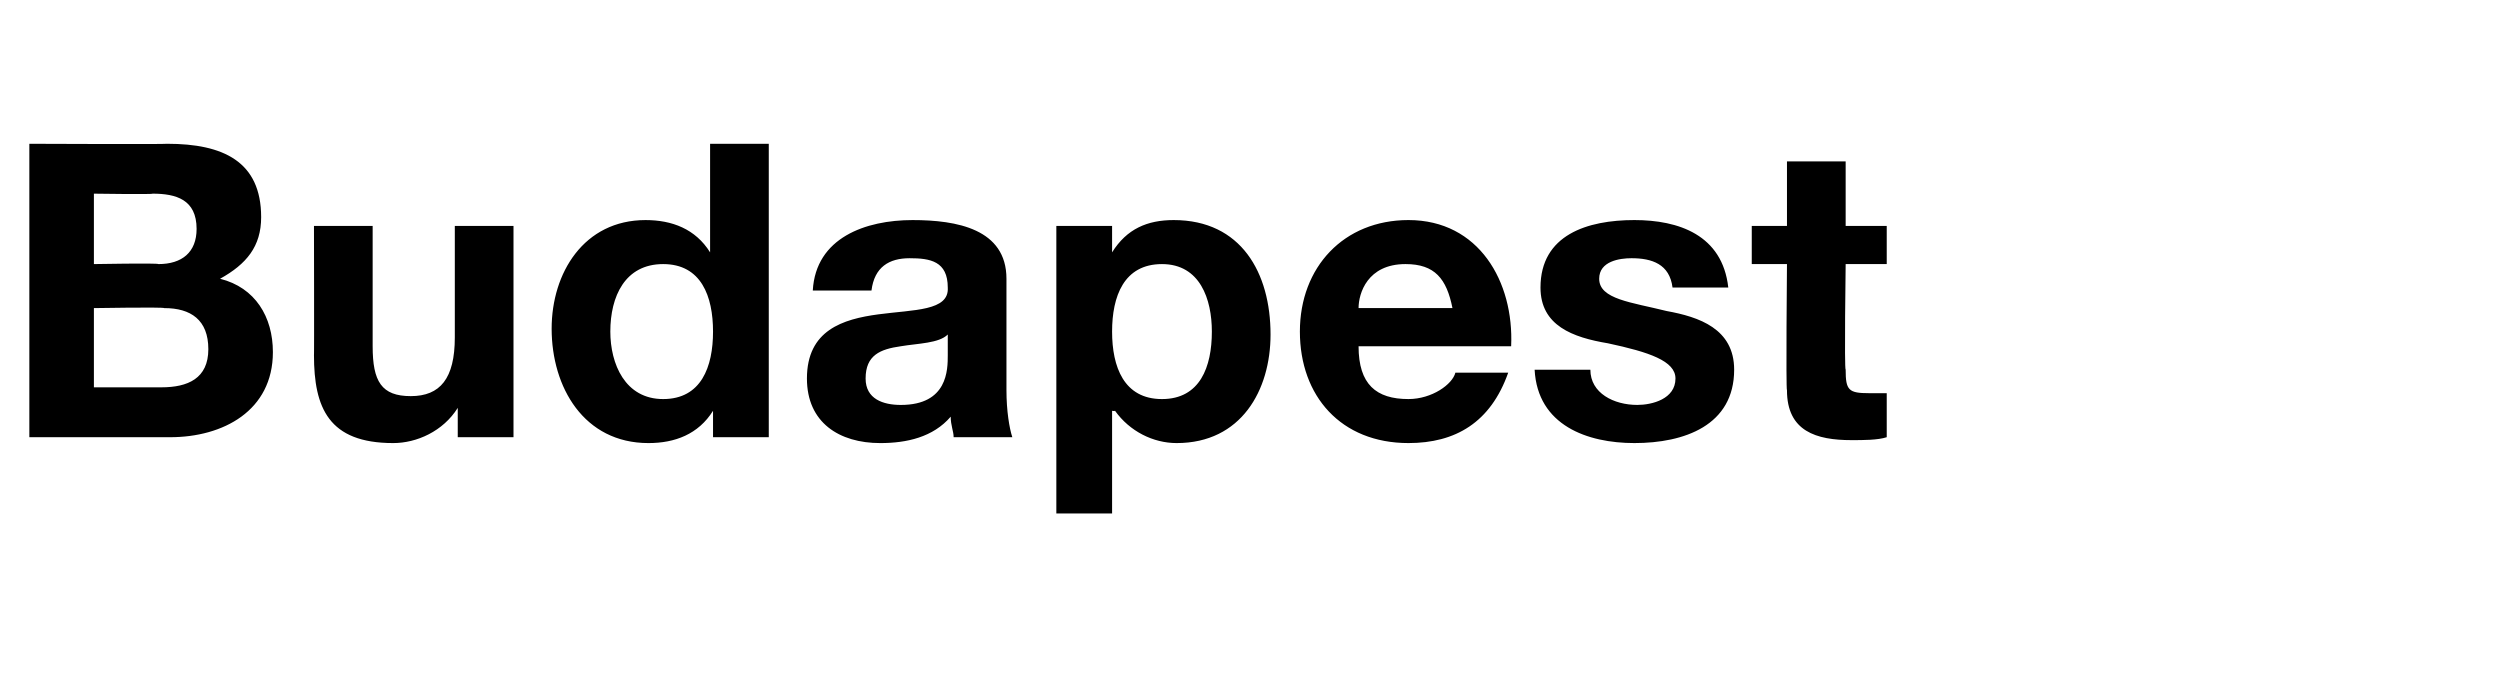 <?xml version="1.0" standalone="no"?><!DOCTYPE svg PUBLIC "-//W3C//DTD SVG 1.1//EN" "http://www.w3.org/Graphics/SVG/1.1/DTD/svg11.dtd"><svg xmlns="http://www.w3.org/2000/svg" version="1.1" width="85.2px" height="23px" viewBox="0 -2 85.2 23" style="top:-2px"><desc>Budapest</desc><defs/><g id="Polygon59375"><path d="m3.2 7s2.19-.04 2.2 0c.8 0 1.3-.4 1.3-1.2c0-1-.7-1.2-1.5-1.2c.02.03-2 0-2 0v2.4zM1 2.9s4.67.02 4.7 0c1.9 0 3.2.6 3.2 2.5c0 1-.5 1.6-1.4 2.1c1.2.3 1.8 1.3 1.8 2.5c0 2-1.7 2.9-3.5 2.9H1v-10zm2.2 8.3h2.3c.9 0 1.6-.3 1.6-1.3c0-1-.6-1.4-1.5-1.4c-.04-.04-2.4 0-2.4 0v2.7zm14.3 1.7h-1.9v-1s-.03.01 0 0c-.5.8-1.4 1.2-2.2 1.2c-2.2 0-2.7-1.2-2.7-3c.01.03 0-4.4 0-4.4h2v4.1c0 1.2.3 1.7 1.3 1.7c1 0 1.5-.6 1.5-2V5.7h2v7.2zM22.6 7c-1.3 0-1.8 1.1-1.8 2.3c0 1.1.5 2.3 1.8 2.3c1.3 0 1.7-1.1 1.7-2.3c0-1.2-.4-2.3-1.7-2.3zm1.7 5s-.02-.01 0 0c-.5.8-1.3 1.1-2.2 1.1c-2.2 0-3.3-1.9-3.3-3.9c0-1.9 1.1-3.7 3.2-3.7c.9 0 1.7.3 2.2 1.1c-.02-.04 0 0 0 0V2.9h2v10h-1.9v-.9zm3.4-4.1c.1-1.8 1.8-2.4 3.4-2.4c1.5 0 3.2.3 3.2 2v3.8c0 .7.1 1.3.2 1.6h-2c0-.2-.1-.4-.1-.7c-.6.7-1.5.9-2.4.9c-1.4 0-2.5-.7-2.5-2.2c0-3.3 4.9-1.5 4.8-3.1c0-.9-.6-1-1.3-1c-.7 0-1.2.3-1.3 1.1h-2zm4.6 1.5c-.3.3-1 .3-1.6.4c-.7.1-1.2.3-1.2 1.1c0 .7.6.9 1.2.9c1.6 0 1.6-1.2 1.6-1.7v-.7zm9-.1c0-1.1-.4-2.3-1.7-2.3c-1.3 0-1.7 1.1-1.7 2.3c0 1.2.4 2.3 1.7 2.3c1.3 0 1.7-1.1 1.7-2.3zM36 5.7h1.9v.9s-.02 0 0 0c.5-.8 1.2-1.1 2.1-1.1c2.3 0 3.3 1.8 3.3 3.9c0 1.9-1 3.7-3.2 3.7c-.8 0-1.6-.4-2.1-1.1c-.02.02-.1 0-.1 0v3.5H36V5.7zm13.5 2.8c-.2-1-.6-1.5-1.6-1.5c-1.3 0-1.6 1-1.6 1.5h3.2zm-3.2 1.3c0 1.3.6 1.8 1.7 1.8c.8 0 1.5-.5 1.6-.9h1.8c-.6 1.7-1.8 2.4-3.4 2.4c-2.3 0-3.7-1.6-3.7-3.8c0-2.2 1.5-3.8 3.7-3.8c2.4 0 3.6 2.1 3.5 4.3h-5.2zm7.9.8c0 .8.8 1.2 1.6 1.2c.5 0 1.3-.2 1.3-.9c0-.6-.9-.9-2.3-1.2c-1.2-.2-2.3-.6-2.3-1.9c0-1.8 1.6-2.3 3.2-2.3c1.5 0 3 .5 3.2 2.3H57c-.1-.8-.7-1-1.4-1c-.4 0-1.1.1-1.1.7c0 .7 1.1.8 2.3 1.1c1.1.2 2.3.6 2.3 2c0 1.9-1.7 2.5-3.4 2.5c-1.6 0-3.3-.6-3.4-2.5h1.9zm8.7-4.9h1.4v1.3h-1.4s-.05 3.59 0 3.6c0 .7.1.8.8.8h.6v1.5c-.3.1-.8.1-1.2.1c-1.2 0-2.2-.3-2.2-1.7c-.04-.02 0-4.3 0-4.3h-1.2V5.7h1.2V3.5h2v2.2z" stroke="none" fill="#000"/></g></svg>